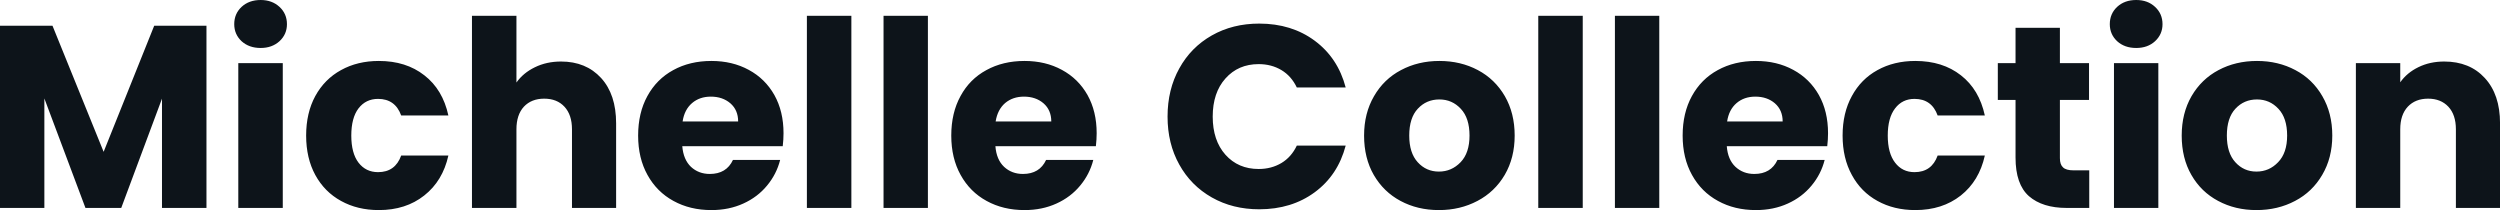 <svg fill="#0d141a" viewBox="0 0 221.467 18.607" height="100%" width="100%" xmlns="http://www.w3.org/2000/svg"><path preserveAspectRatio="none" d="M13.66 2.28L18.29 2.28L18.29 18.42L14.35 18.42L14.35 8.74L10.74 18.42L7.57 18.42L3.93 8.72L3.93 18.42L0 18.42L0 2.28L4.65 2.28L9.18 13.45L13.66 2.28ZM23.09 4.25Q22.06 4.25 21.40 3.65Q20.75 3.04 20.75 2.14L20.75 2.14Q20.75 1.22 21.40 0.61Q22.06 0 23.09 0L23.09 0Q24.10 0 24.76 0.61Q25.42 1.22 25.42 2.14L25.42 2.14Q25.42 3.04 24.76 3.65Q24.10 4.25 23.09 4.25L23.09 4.25ZM21.11 5.59L25.05 5.59L25.05 18.42L21.11 18.42L21.11 5.59ZM27.12 12.01Q27.12 10.00 27.93 8.51Q28.75 7.01 30.21 6.21Q31.67 5.40 33.56 5.40L33.56 5.40Q35.97 5.40 37.59 6.67Q39.22 7.93 39.72 10.23L39.72 10.23L35.54 10.23Q35.01 8.76 33.49 8.76L33.49 8.76Q32.41 8.76 31.76 9.60Q31.12 10.44 31.12 12.01L31.12 12.01Q31.12 13.57 31.76 14.41Q32.41 15.25 33.49 15.25L33.49 15.25Q35.01 15.25 35.54 13.78L35.54 13.78L39.72 13.78Q39.22 16.03 37.58 17.32Q35.95 18.61 33.56 18.61L33.56 18.61Q31.67 18.61 30.21 17.80Q28.75 17.00 27.93 15.50Q27.12 14.01 27.12 12.01L27.12 12.01ZM49.70 5.45Q51.91 5.45 53.25 6.91Q54.58 8.37 54.58 10.92L54.58 10.92L54.58 18.42L50.67 18.42L50.67 11.45Q50.67 10.17 50.00 9.45Q49.34 8.74 48.21 8.74L48.21 8.74Q47.08 8.74 46.41 9.45Q45.75 10.17 45.75 11.45L45.75 11.45L45.75 18.42L41.81 18.42L41.81 1.40L45.75 1.40L45.75 7.31Q46.35 6.46 47.38 5.96Q48.42 5.45 49.70 5.45L49.70 5.45ZM69.41 11.80Q69.41 12.35 69.34 12.95L69.34 12.95L60.44 12.95Q60.54 14.14 61.21 14.78Q61.89 15.41 62.88 15.41L62.88 15.41Q64.35 15.41 64.93 14.17L64.93 14.17L69.11 14.17Q68.79 15.43 67.95 16.44Q67.11 17.46 65.85 18.03Q64.58 18.61 63.02 18.61L63.02 18.61Q61.13 18.61 59.66 17.80Q58.19 17.00 57.36 15.50Q56.53 14.01 56.53 12.01L56.53 12.01Q56.53 10.00 57.35 8.51Q58.17 7.01 59.64 6.21Q61.11 5.40 63.02 5.40L63.02 5.40Q64.88 5.40 66.33 6.19Q67.78 6.97 68.60 8.42Q69.41 9.87 69.41 11.80L69.41 11.80ZM60.47 10.76L65.39 10.76Q65.39 9.75 64.70 9.15Q64.01 8.56 62.97 8.56L62.97 8.56Q61.98 8.56 61.31 9.13Q60.63 9.71 60.47 10.76L60.47 10.76ZM71.48 1.40L75.42 1.40L75.42 18.42L71.48 18.42L71.48 1.40ZM78.27 1.40L82.20 1.40L82.20 18.42L78.27 18.42L78.27 1.40ZM97.15 11.80Q97.15 12.35 97.08 12.95L97.08 12.95L88.18 12.95Q88.27 14.14 88.95 14.78Q89.63 15.41 90.62 15.41L90.62 15.41Q92.09 15.41 92.67 14.17L92.67 14.17L96.85 14.17Q96.53 15.43 95.69 16.44Q94.85 17.46 93.59 18.03Q92.32 18.61 90.76 18.61L90.76 18.61Q88.87 18.61 87.40 17.80Q85.93 17.00 85.10 15.50Q84.27 14.01 84.27 12.01L84.27 12.01Q84.27 10.00 85.09 8.51Q85.90 7.01 87.38 6.21Q88.85 5.40 90.76 5.40L90.76 5.40Q92.62 5.40 94.07 6.19Q95.52 6.97 96.34 8.42Q97.15 9.87 97.15 11.80L97.15 11.80ZM88.20 10.76L93.13 10.76Q93.13 9.75 92.44 9.15Q91.75 8.56 90.71 8.56L90.71 8.56Q89.72 8.56 89.04 9.13Q88.37 9.71 88.20 10.76L88.20 10.76ZM103.43 10.33Q103.43 7.93 104.47 6.06Q105.50 4.19 107.35 3.14Q109.20 2.09 111.55 2.09L111.55 2.09Q114.42 2.09 116.47 3.61Q118.52 5.13 119.21 7.75L119.21 7.75L114.88 7.75Q114.40 6.74 113.52 6.21Q112.63 5.68 111.50 5.68L111.50 5.68Q109.69 5.68 108.56 6.95Q107.43 8.21 107.43 10.33L107.43 10.33Q107.43 12.44 108.56 13.71Q109.69 14.97 111.50 14.97L111.50 14.97Q112.63 14.97 113.52 14.44Q114.40 13.91 114.88 12.90L114.88 12.90L119.21 12.90Q118.52 15.52 116.47 17.03Q114.42 18.54 111.55 18.54L111.55 18.54Q109.20 18.54 107.35 17.49Q105.50 16.44 104.47 14.58Q103.43 12.72 103.43 10.33L103.43 10.33ZM127.47 18.61Q125.58 18.61 124.07 17.80Q122.57 17.00 121.70 15.50Q120.84 14.01 120.84 12.01L120.84 12.01Q120.84 10.03 121.72 8.52Q122.59 7.01 124.11 6.21Q125.63 5.40 127.51 5.40L127.51 5.40Q129.40 5.40 130.92 6.21Q132.43 7.01 133.31 8.52Q134.18 10.03 134.18 12.01L134.18 12.01Q134.18 13.98 133.30 15.49Q132.41 17.00 130.88 17.80Q129.35 18.61 127.47 18.61L127.47 18.61ZM127.47 15.20Q128.59 15.20 129.39 14.37Q130.18 13.55 130.18 12.01L130.18 12.01Q130.18 10.46 129.41 9.64Q128.64 8.81 127.51 8.81L127.51 8.81Q126.36 8.81 125.60 9.63Q124.84 10.44 124.84 12.01L124.84 12.01Q124.84 13.55 125.59 14.37Q126.34 15.20 127.47 15.20L127.47 15.20ZM136.27 1.40L140.21 1.40L140.21 18.42L136.27 18.42L136.27 1.40ZM143.06 1.40L146.99 1.40L146.99 18.42L143.06 18.42L143.06 1.40ZM161.94 11.80Q161.94 12.35 161.87 12.95L161.87 12.95L152.97 12.95Q153.06 14.14 153.74 14.78Q154.42 15.41 155.41 15.41L155.41 15.41Q156.88 15.41 157.46 14.17L157.46 14.17L161.64 14.17Q161.32 15.43 160.48 16.44Q159.64 17.46 158.38 18.03Q157.11 18.61 155.55 18.61L155.55 18.61Q153.66 18.61 152.19 17.80Q150.72 17.00 149.89 15.50Q149.06 14.01 149.06 12.01L149.06 12.01Q149.06 10.00 149.88 8.51Q150.70 7.01 152.17 6.21Q153.64 5.40 155.55 5.40L155.55 5.40Q157.41 5.40 158.86 6.19Q160.31 6.97 161.13 8.42Q161.94 9.87 161.94 11.80L161.94 11.80ZM153.00 10.76L157.92 10.76Q157.92 9.75 157.23 9.15Q156.54 8.56 155.50 8.56L155.50 8.56Q154.51 8.56 153.84 9.13Q153.16 9.71 153.00 10.76L153.00 10.76ZM163.23 12.01Q163.23 10.00 164.05 8.51Q164.86 7.01 166.32 6.21Q167.78 5.40 169.67 5.40L169.67 5.40Q172.09 5.40 173.71 6.67Q175.33 7.93 175.83 10.23L175.83 10.23L171.65 10.23Q171.12 8.76 169.60 8.76L169.60 8.76Q168.52 8.76 167.88 9.60Q167.23 10.44 167.23 12.01L167.23 12.01Q167.23 13.57 167.88 14.41Q168.52 15.25 169.60 15.25L169.60 15.25Q171.12 15.25 171.65 13.78L171.65 13.78L175.83 13.78Q175.33 16.03 173.70 17.32Q172.06 18.61 169.67 18.61L169.67 18.61Q167.78 18.61 166.32 17.80Q164.86 17.00 164.05 15.50Q163.23 14.01 163.23 12.01L163.23 12.01ZM183.68 15.09L185.08 15.09L185.08 18.42L183.08 18.42Q180.94 18.42 179.74 17.38Q178.55 16.33 178.55 13.96L178.55 13.96L178.55 8.85L176.98 8.85L176.98 5.59L178.55 5.59L178.55 2.46L182.48 2.46L182.48 5.59L185.06 5.59L185.06 8.85L182.48 8.85L182.48 14.01Q182.48 14.58 182.76 14.83Q183.03 15.09 183.68 15.09L183.68 15.09ZM189.24 4.25Q188.21 4.25 187.55 3.65Q186.90 3.04 186.90 2.14L186.90 2.14Q186.90 1.22 187.55 0.61Q188.21 0 189.24 0L189.24 0Q190.26 0 190.91 0.61Q191.57 1.22 191.57 2.14L191.57 2.14Q191.57 3.04 190.91 3.65Q190.26 4.25 189.24 4.25L189.24 4.25ZM187.27 5.59L191.20 5.59L191.20 18.42L187.27 18.42L187.27 5.59ZM199.89 18.61Q198.01 18.61 196.50 17.80Q194.99 17.00 194.13 15.50Q193.27 14.01 193.27 12.01L193.27 12.01Q193.27 10.03 194.14 8.52Q195.02 7.01 196.53 6.21Q198.05 5.40 199.94 5.40L199.94 5.40Q201.82 5.40 203.34 6.21Q204.86 7.01 205.73 8.52Q206.61 10.03 206.61 12.01L206.61 12.01Q206.61 13.98 205.72 15.49Q204.84 17.00 203.31 17.80Q201.78 18.61 199.89 18.61L199.89 18.61ZM199.89 15.20Q201.02 15.20 201.81 14.37Q202.61 13.55 202.61 12.01L202.61 12.01Q202.61 10.46 201.84 9.64Q201.07 8.81 199.94 8.81L199.94 8.81Q198.79 8.81 198.03 9.63Q197.27 10.44 197.27 12.01L197.27 12.01Q197.27 13.55 198.02 14.37Q198.77 15.20 199.89 15.20L199.89 15.20ZM216.52 5.45Q218.78 5.45 220.12 6.91Q221.47 8.37 221.47 10.92L221.47 10.92L221.47 18.42L217.56 18.42L217.56 11.45Q217.56 10.17 216.89 9.45Q216.22 8.74 215.10 8.74L215.10 8.74Q213.97 8.74 213.30 9.45Q212.63 10.17 212.63 11.45L212.63 11.45L212.63 18.42L208.70 18.42L208.70 5.59L212.63 5.59L212.63 7.29Q213.23 6.44 214.24 5.95Q215.26 5.45 216.52 5.45L216.52 5.45Z"></path></svg>